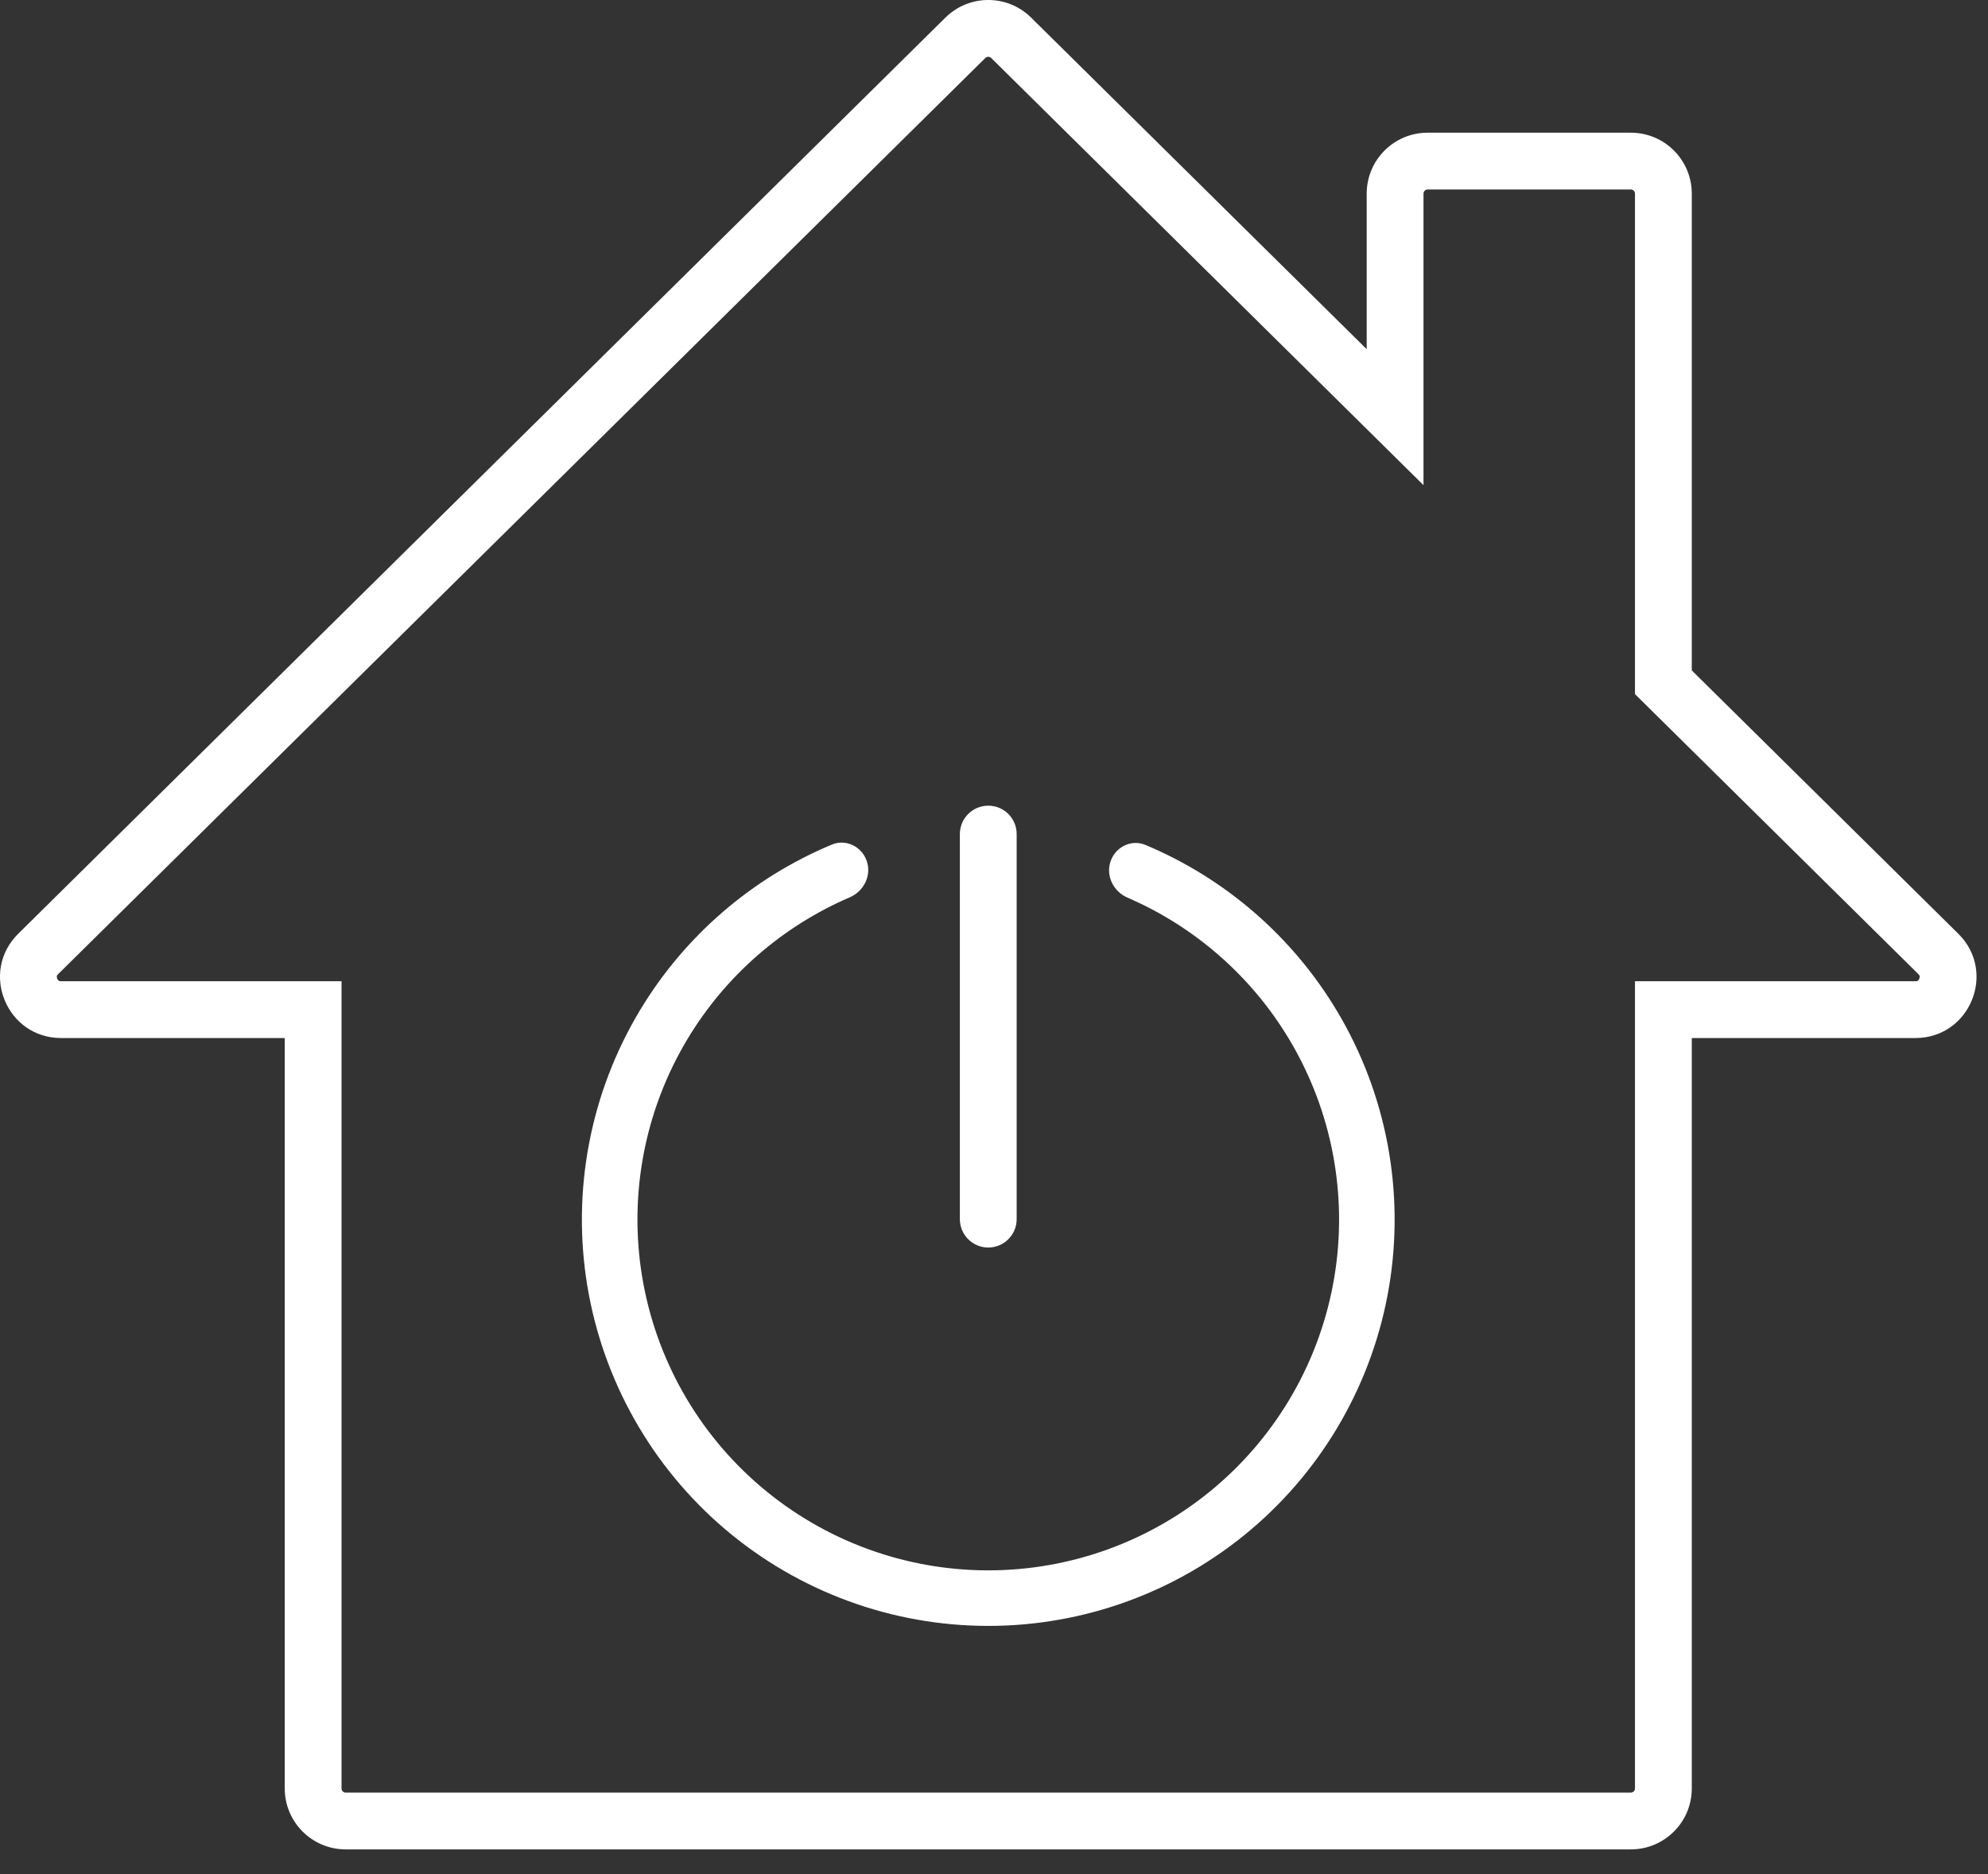 <svg width="70" height="66" viewBox="0 0 70 66" fill="none" xmlns="http://www.w3.org/2000/svg">
<rect x="0" y="0" width="70" height="66" fill="#333333" stroke="none"/>
<path d="M50.123 17.085L34.901 2.042C34.844 1.986 34.752 1.986 34.695 2.042L2.048 34.305L0.642 32.883L33.289 0.62C34.126 -0.207 35.471 -0.207 36.307 0.62L48.123 12.297V6.82C48.123 5.634 49.084 4.673 50.27 4.673H57.424C58.609 4.673 59.57 5.634 59.57 6.82V23.61L68.954 32.883C70.319 34.231 69.364 36.556 67.445 36.556H59.57V62.983C59.57 64.168 58.609 65.129 57.424 65.129H12.172C10.987 65.129 10.026 64.168 10.026 62.983V36.556H2.151C0.232 36.556 -0.723 34.231 0.642 32.883L2.048 34.305C2.022 34.33 2.012 34.347 2.009 34.355C2.005 34.362 2.003 34.368 2.001 34.375C1.999 34.391 1.998 34.424 2.015 34.465C2.032 34.506 2.055 34.529 2.069 34.538C2.074 34.542 2.08 34.546 2.088 34.548C2.096 34.55 2.115 34.556 2.151 34.556H12.026V62.983C12.026 63.063 12.091 63.129 12.172 63.129H57.424C57.505 63.129 57.57 63.063 57.57 62.983V34.556H67.445C67.481 34.556 67.5 34.55 67.508 34.548C67.516 34.546 67.522 34.542 67.528 34.538C67.541 34.529 67.564 34.506 67.581 34.465C67.597 34.424 67.597 34.391 67.595 34.375C67.593 34.368 67.591 34.362 67.587 34.355C67.584 34.347 67.574 34.33 67.548 34.305L57.57 24.445V6.82C57.57 6.739 57.505 6.673 57.424 6.673H50.27C50.189 6.673 50.123 6.739 50.123 6.82V17.085Z" fill="white"/>
<path d="M30.52 30.324C30.347 29.813 29.79 29.535 29.291 29.743C26.48 30.916 24.107 32.959 22.53 35.585C20.785 38.492 20.129 41.924 20.678 45.269C21.228 48.614 22.947 51.656 25.53 53.852C28.113 56.048 31.392 57.255 34.782 57.259C38.172 57.263 41.454 56.063 44.042 53.873C46.63 51.683 48.356 48.645 48.913 45.301C49.469 41.957 48.821 38.523 47.083 35.613C45.512 32.983 43.143 30.934 40.334 29.756C39.836 29.547 39.279 29.823 39.104 30.334C38.93 30.845 39.205 31.398 39.701 31.612C42.072 32.637 44.07 34.384 45.403 36.616C46.904 39.129 47.464 42.092 46.983 44.979C46.502 47.866 45.012 50.489 42.778 52.38C40.544 54.27 37.711 55.306 34.784 55.303C31.858 55.3 29.027 54.257 26.797 52.361C24.567 50.466 23.083 47.84 22.609 44.952C22.134 42.064 22.701 39.101 24.207 36.592C25.545 34.363 27.548 32.621 29.921 31.601C30.417 31.388 30.694 30.836 30.52 30.324Z" fill="white"/>
<path d="M33.798 42.934C33.798 43.486 34.246 43.934 34.798 43.934C35.35 43.934 35.798 43.486 35.798 42.934V29.373C35.798 28.82 35.35 28.373 34.798 28.373C34.246 28.373 33.798 28.82 33.798 29.373V42.934Z" fill="white"/>
</svg>
